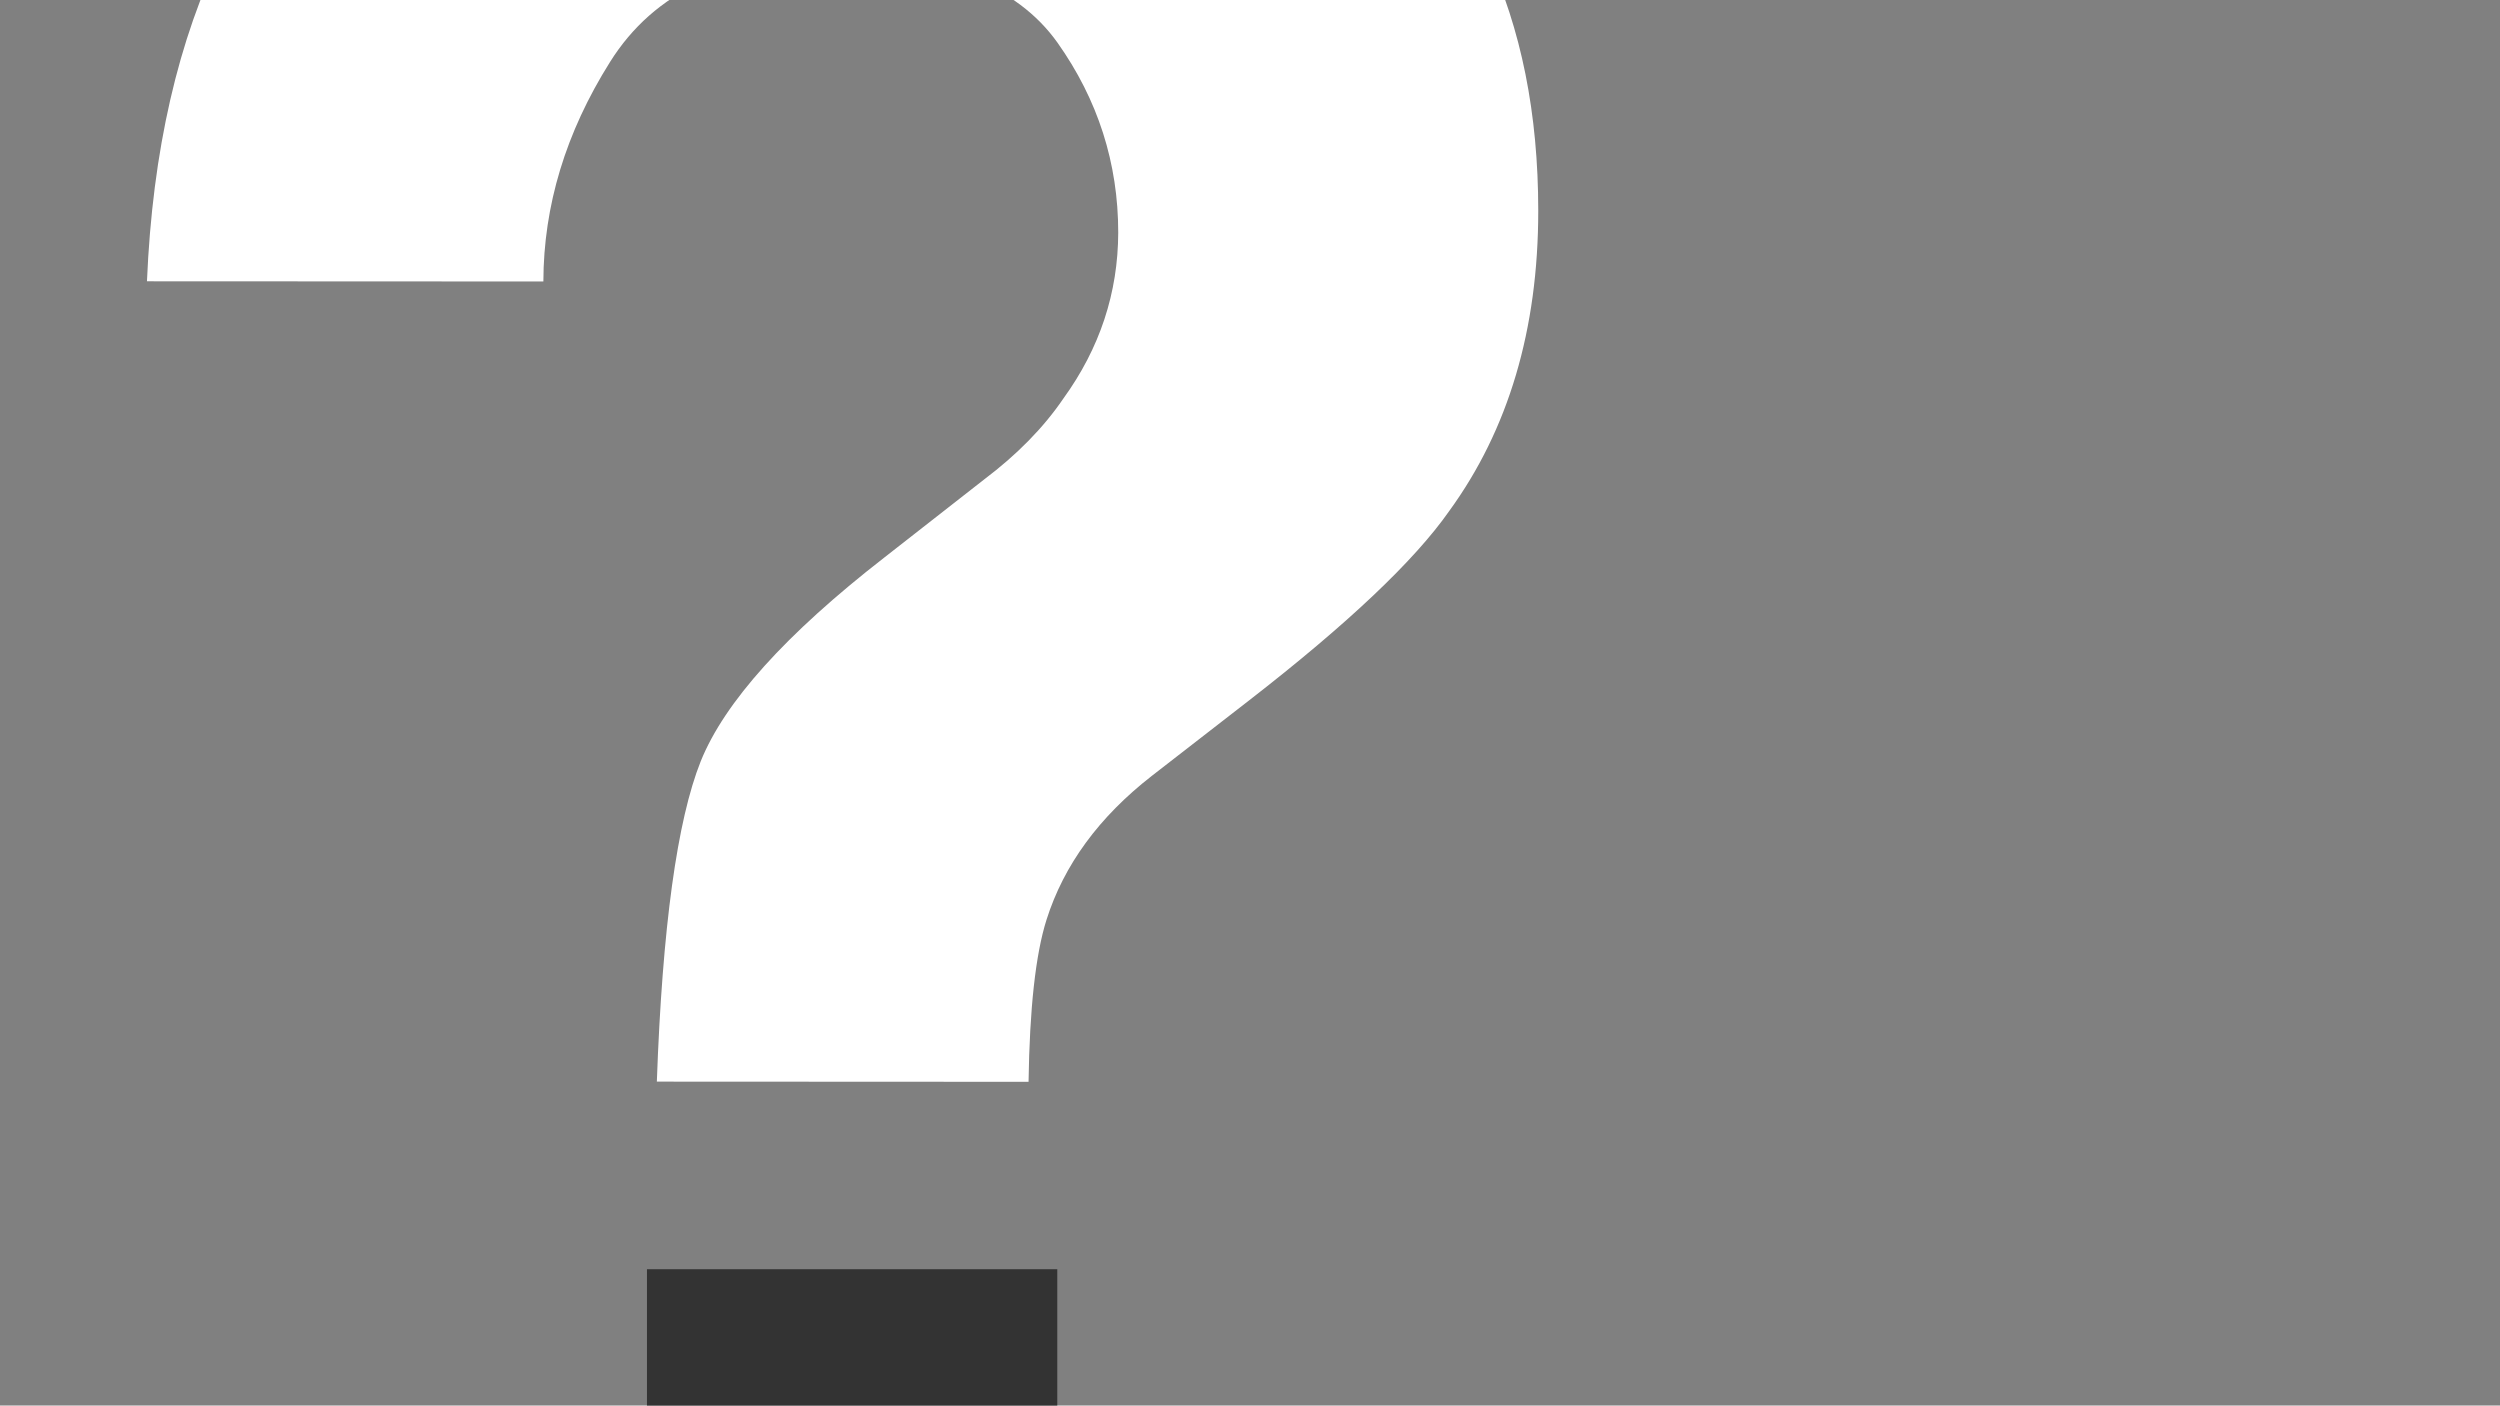 <?xml version="1.0" encoding="utf-8"?>
<!-- Generator: Adobe Illustrator 23.0.1, SVG Export Plug-In . SVG Version: 6.00 Build 0)  -->
<svg version="1.1" id="Layer_1" xmlns="http://www.w3.org/2000/svg" xmlns:xlink="http://www.w3.org/1999/xlink" x="0px" y="0px"
	 viewBox="0 0 1366 768" style="enable-background:new 0 0 1366 768;" xml:space="preserve">
<rect x="0" y="0" width="1366" height="768" fill="#808080" stroke="none"/>
<style type="text/css">
	.st0{fill:#FFFFFF;}
	.st1{fill:#333333;}
</style>
<path class="st0" d="M229.6-149.2c59-38,131.4-56.9,217.4-56.9C560-206,653.8-179,728.5-124.9c74.7,54,112,134,112,240
	c0,65-16.3,119.7-48.7,164.2c-18.9,27-55.3,61.5-109.3,103.4l-53.1,41.2c-28.9,22.5-48.1,48.7-57.6,78.7c-6,19-9.2,48.5-9.8,88.5
	l-203.1-0.1c3-84.5,11.1-142.8,24-175.1c13-32.2,46.3-69.3,100.2-111.2l54.6-42.7c17.9-13.5,32.4-28.2,43.3-44.2
	c19.9-27.5,29.9-57.7,30-90.7c0-38-11.1-72.6-33.2-103.8C555.5-8,515.1-23.7,456.3-23.7c-57.8,0-98.9,19.1-123,57.6
	c-24.2,38.5-36.3,78.5-36.4,119.9l-216.6-0.1C86.3,11.1,136.2-89.8,229.6-149.2z"/>
<rect x="353.5" y="693.5" class="st1" width="224.2" height="216.7"/>
</svg>
